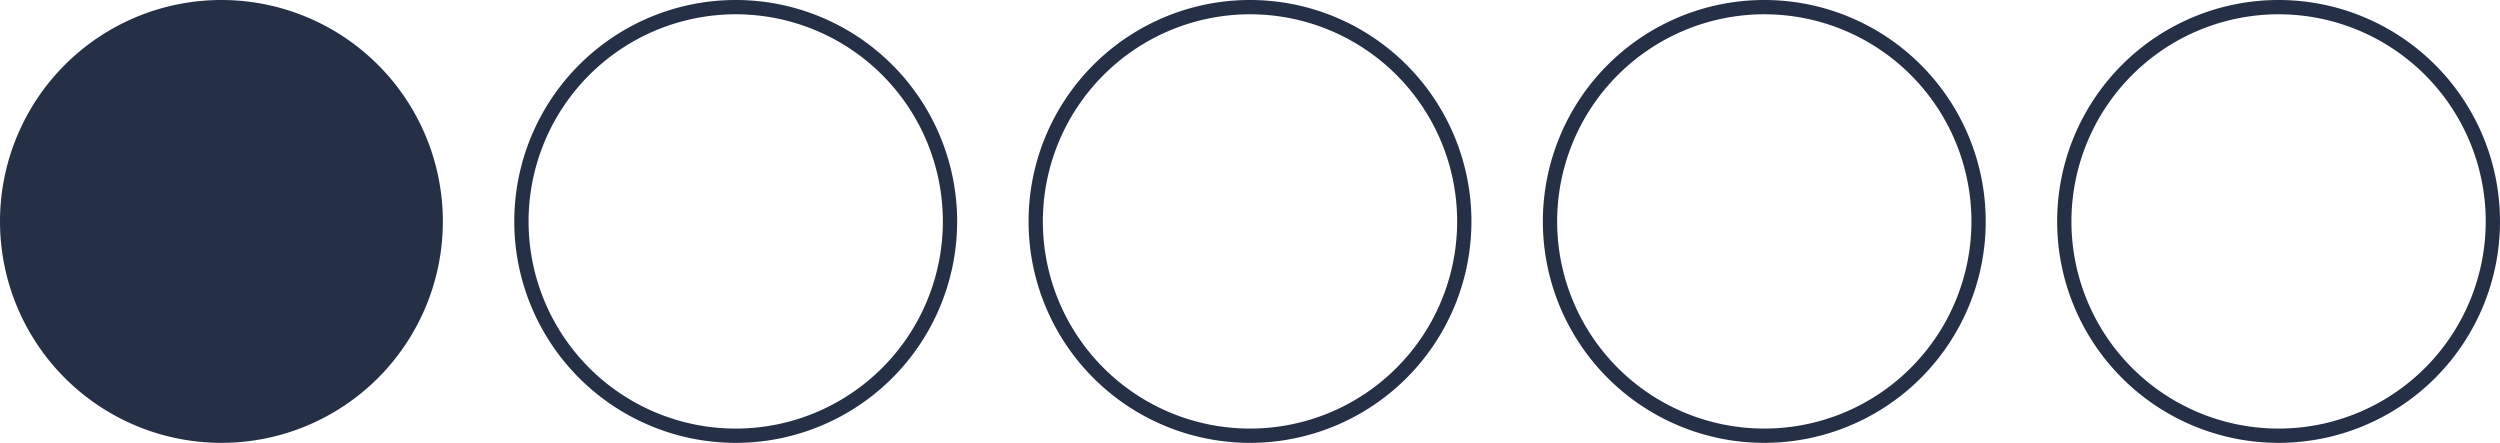 <svg xmlns="http://www.w3.org/2000/svg" id="Layer_1" data-name="Layer 1" viewBox="0 0 175 31"><defs><style>.cls-1{fill:#252f46;}</style></defs><circle class="cls-1" cx="15.5" cy="15.5" r="15"></circle><path class="cls-1" d="M27.5,10A14.5,14.5,0,1,1,13,24.5,14.51,14.51,0,0,1,27.5,10m0-1A15.5,15.5,0,1,0,43,24.5,15.5,15.5,0,0,0,27.5,9Z" transform="translate(-12 -9)"></path><path class="cls-1" d="M63.5,10A14.5,14.5,0,1,1,49,24.5,14.51,14.51,0,0,1,63.5,10m0-1A15.5,15.5,0,1,0,79,24.5,15.5,15.5,0,0,0,63.5,9Z" transform="translate(-12 -9)"></path><path class="cls-1" d="M99.5,10A14.5,14.5,0,1,1,85,24.5,14.51,14.51,0,0,1,99.5,10m0-1A15.5,15.5,0,1,0,115,24.5,15.5,15.5,0,0,0,99.5,9Z" transform="translate(-12 -9)"></path><path class="cls-1" d="M135.5,10A14.5,14.5,0,1,1,121,24.5,14.51,14.51,0,0,1,135.5,10m0-1A15.5,15.5,0,1,0,151,24.5,15.5,15.5,0,0,0,135.5,9Z" transform="translate(-12 -9)"></path><path class="cls-1" d="M171.5,10A14.5,14.5,0,1,1,157,24.5,14.51,14.51,0,0,1,171.5,10m0-1A15.5,15.5,0,1,0,187,24.5,15.5,15.5,0,0,0,171.5,9Z" transform="translate(-12 -9)"></path></svg>